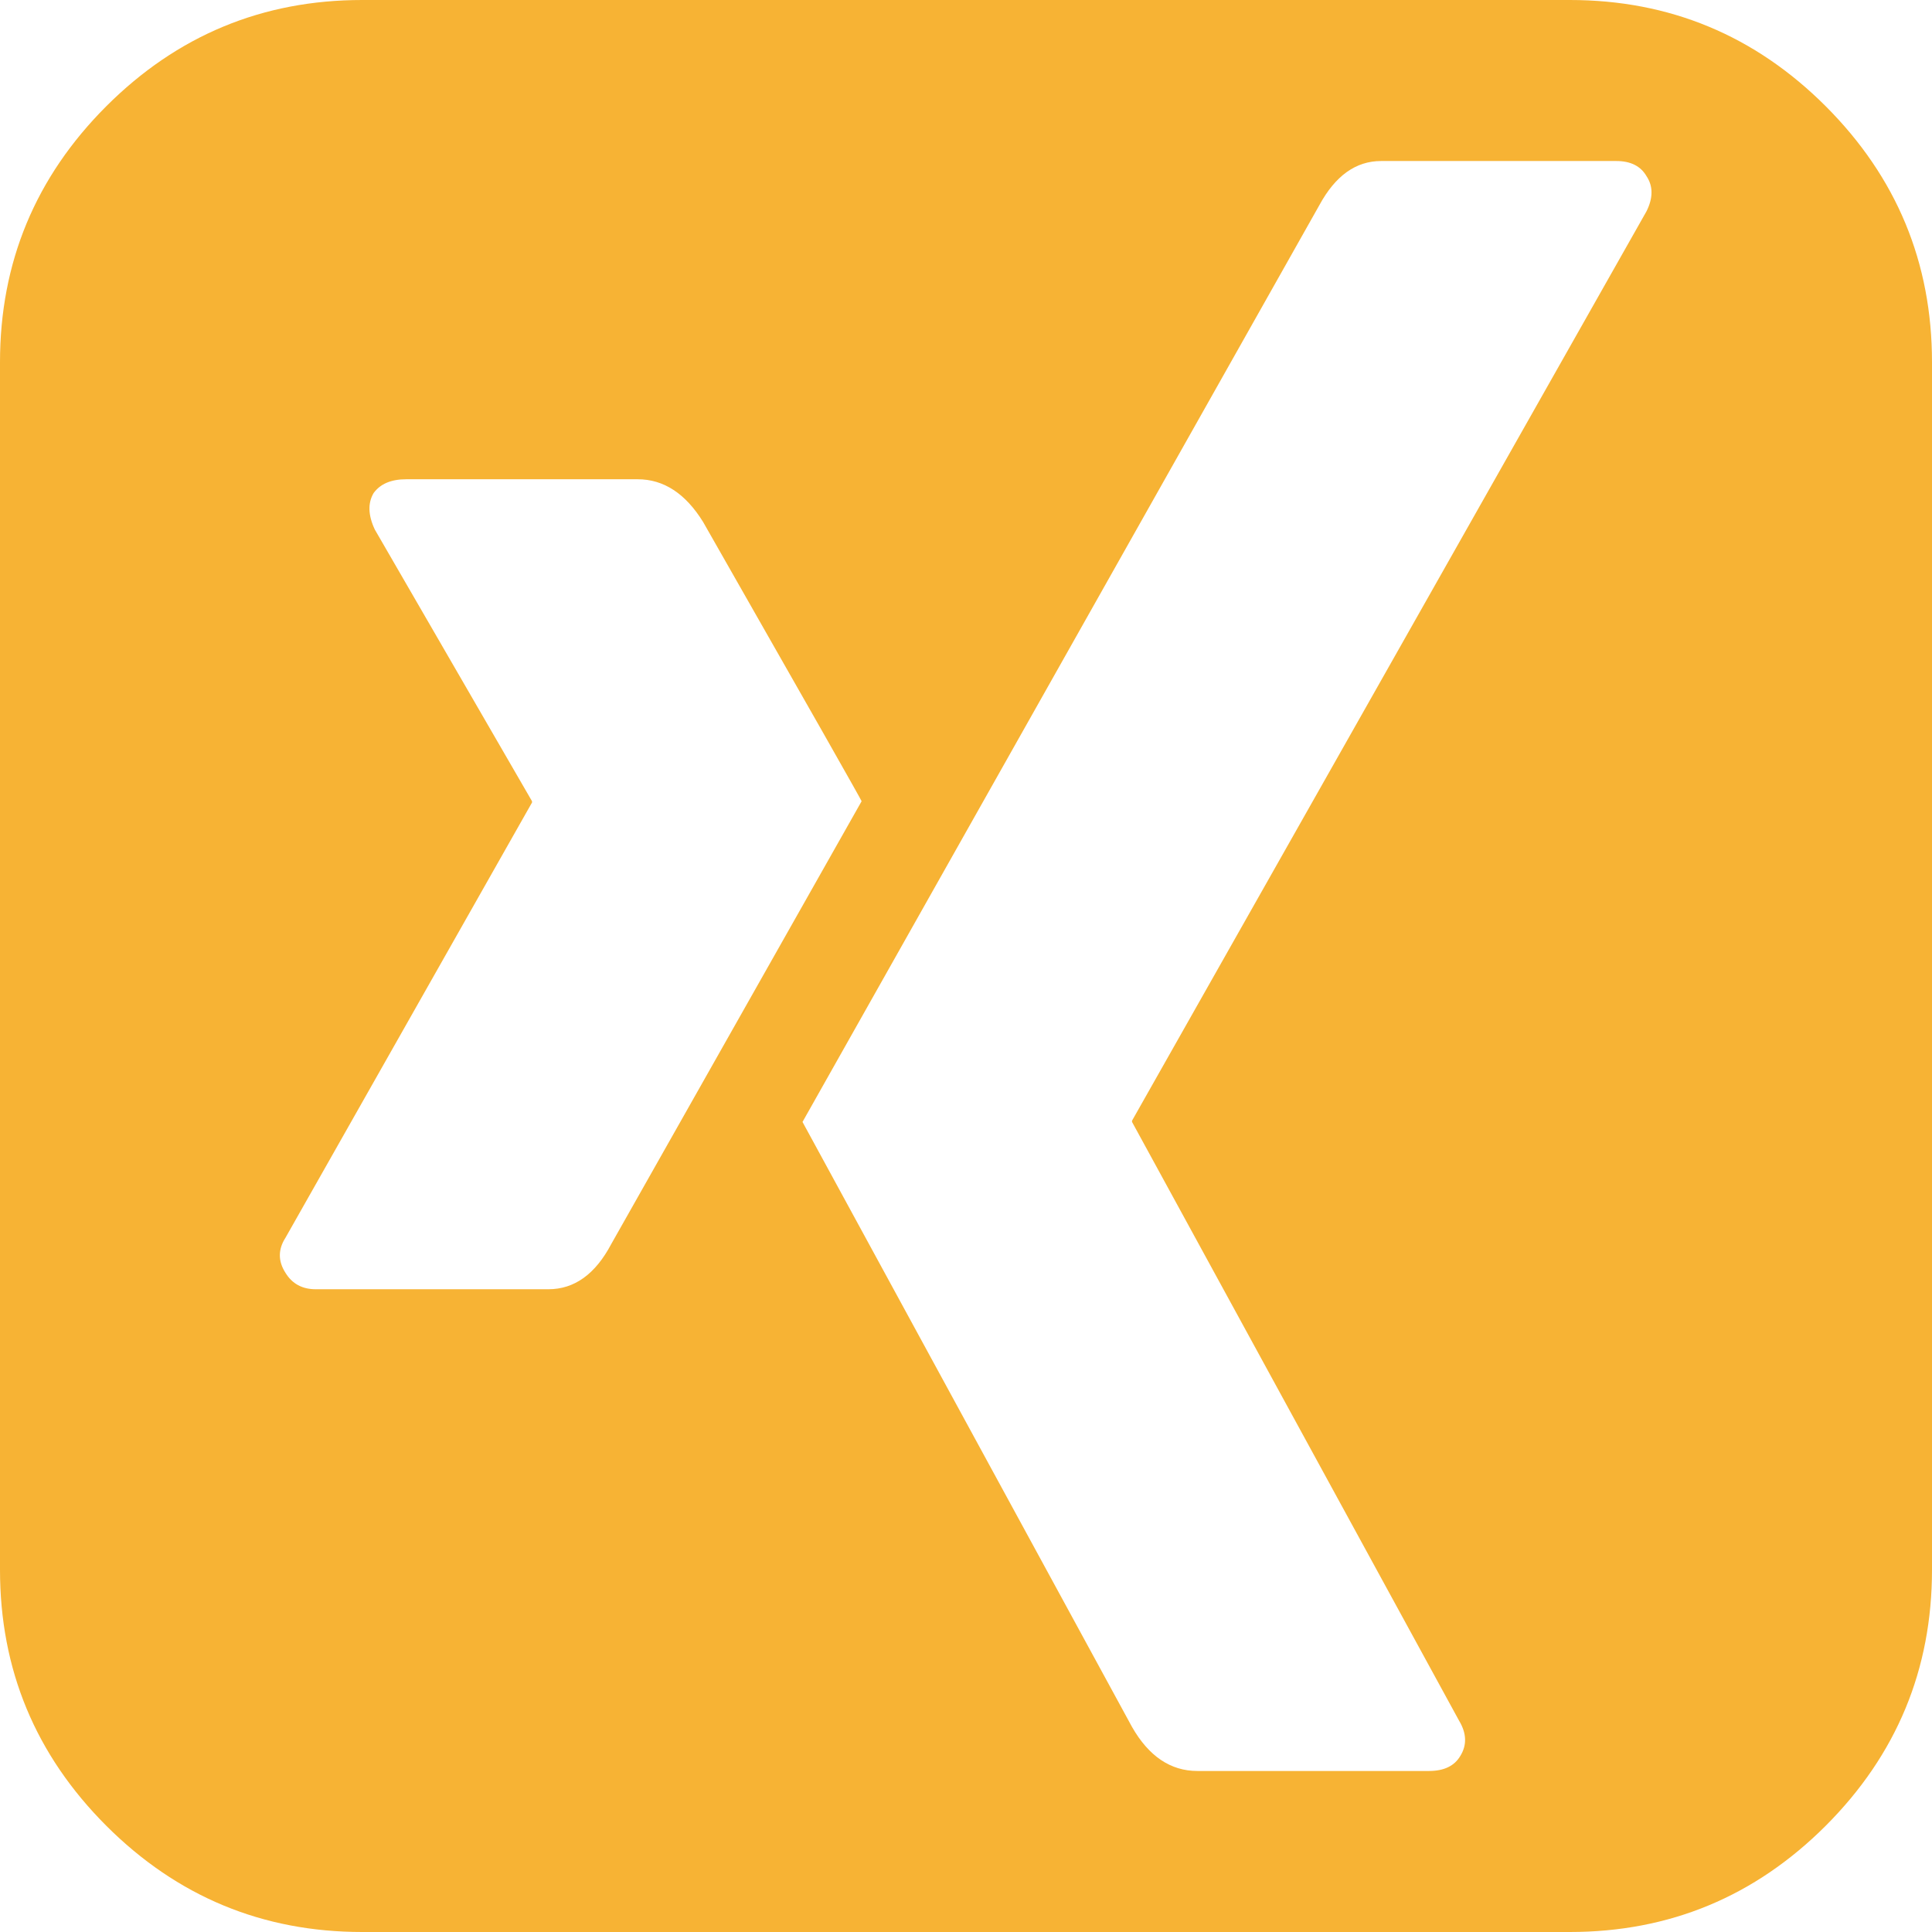 <svg width="32" height="32" viewBox="0 0 32 32" fill="none" xmlns="http://www.w3.org/2000/svg">
<path d="M14.271 13.271C14.271 13.257 13.396 11.715 11.646 8.646C11.354 8.174 10.993 7.938 10.562 7.938H6.729C6.479 7.938 6.299 8.014 6.188 8.167C6.09 8.333 6.097 8.535 6.208 8.771L8.812 13.271V13.292L4.729 20.5C4.604 20.694 4.604 20.889 4.729 21.083C4.84 21.264 5.007 21.354 5.229 21.354H9.083C9.514 21.354 9.861 21.104 10.125 20.604L14.271 13.271ZM27.271 2.917C27.174 2.75 27.007 2.667 26.771 2.667H22.875C22.458 2.667 22.118 2.91 21.854 3.396L13.292 18.583C13.306 18.611 15.125 21.951 18.75 28.604C19.028 29.09 19.389 29.333 19.833 29.333H23.667C23.917 29.333 24.09 29.25 24.188 29.083C24.299 28.903 24.292 28.708 24.167 28.5L18.75 18.583V18.562L27.271 3.5C27.382 3.278 27.382 3.083 27.271 2.917ZM32 6V26C32 27.653 31.413 29.066 30.24 30.24C29.066 31.413 27.653 32 26 32H6C4.347 32 2.934 31.413 1.76 30.24C0.587 29.066 0 27.653 0 26V6C0 4.347 0.587 2.934 1.76 1.76C2.934 0.587 4.347 0 6 0H26C27.653 0 29.066 0.587 30.24 1.76C31.413 2.934 32 4.347 32 6Z" fill="#F7B334"/>
</svg>
